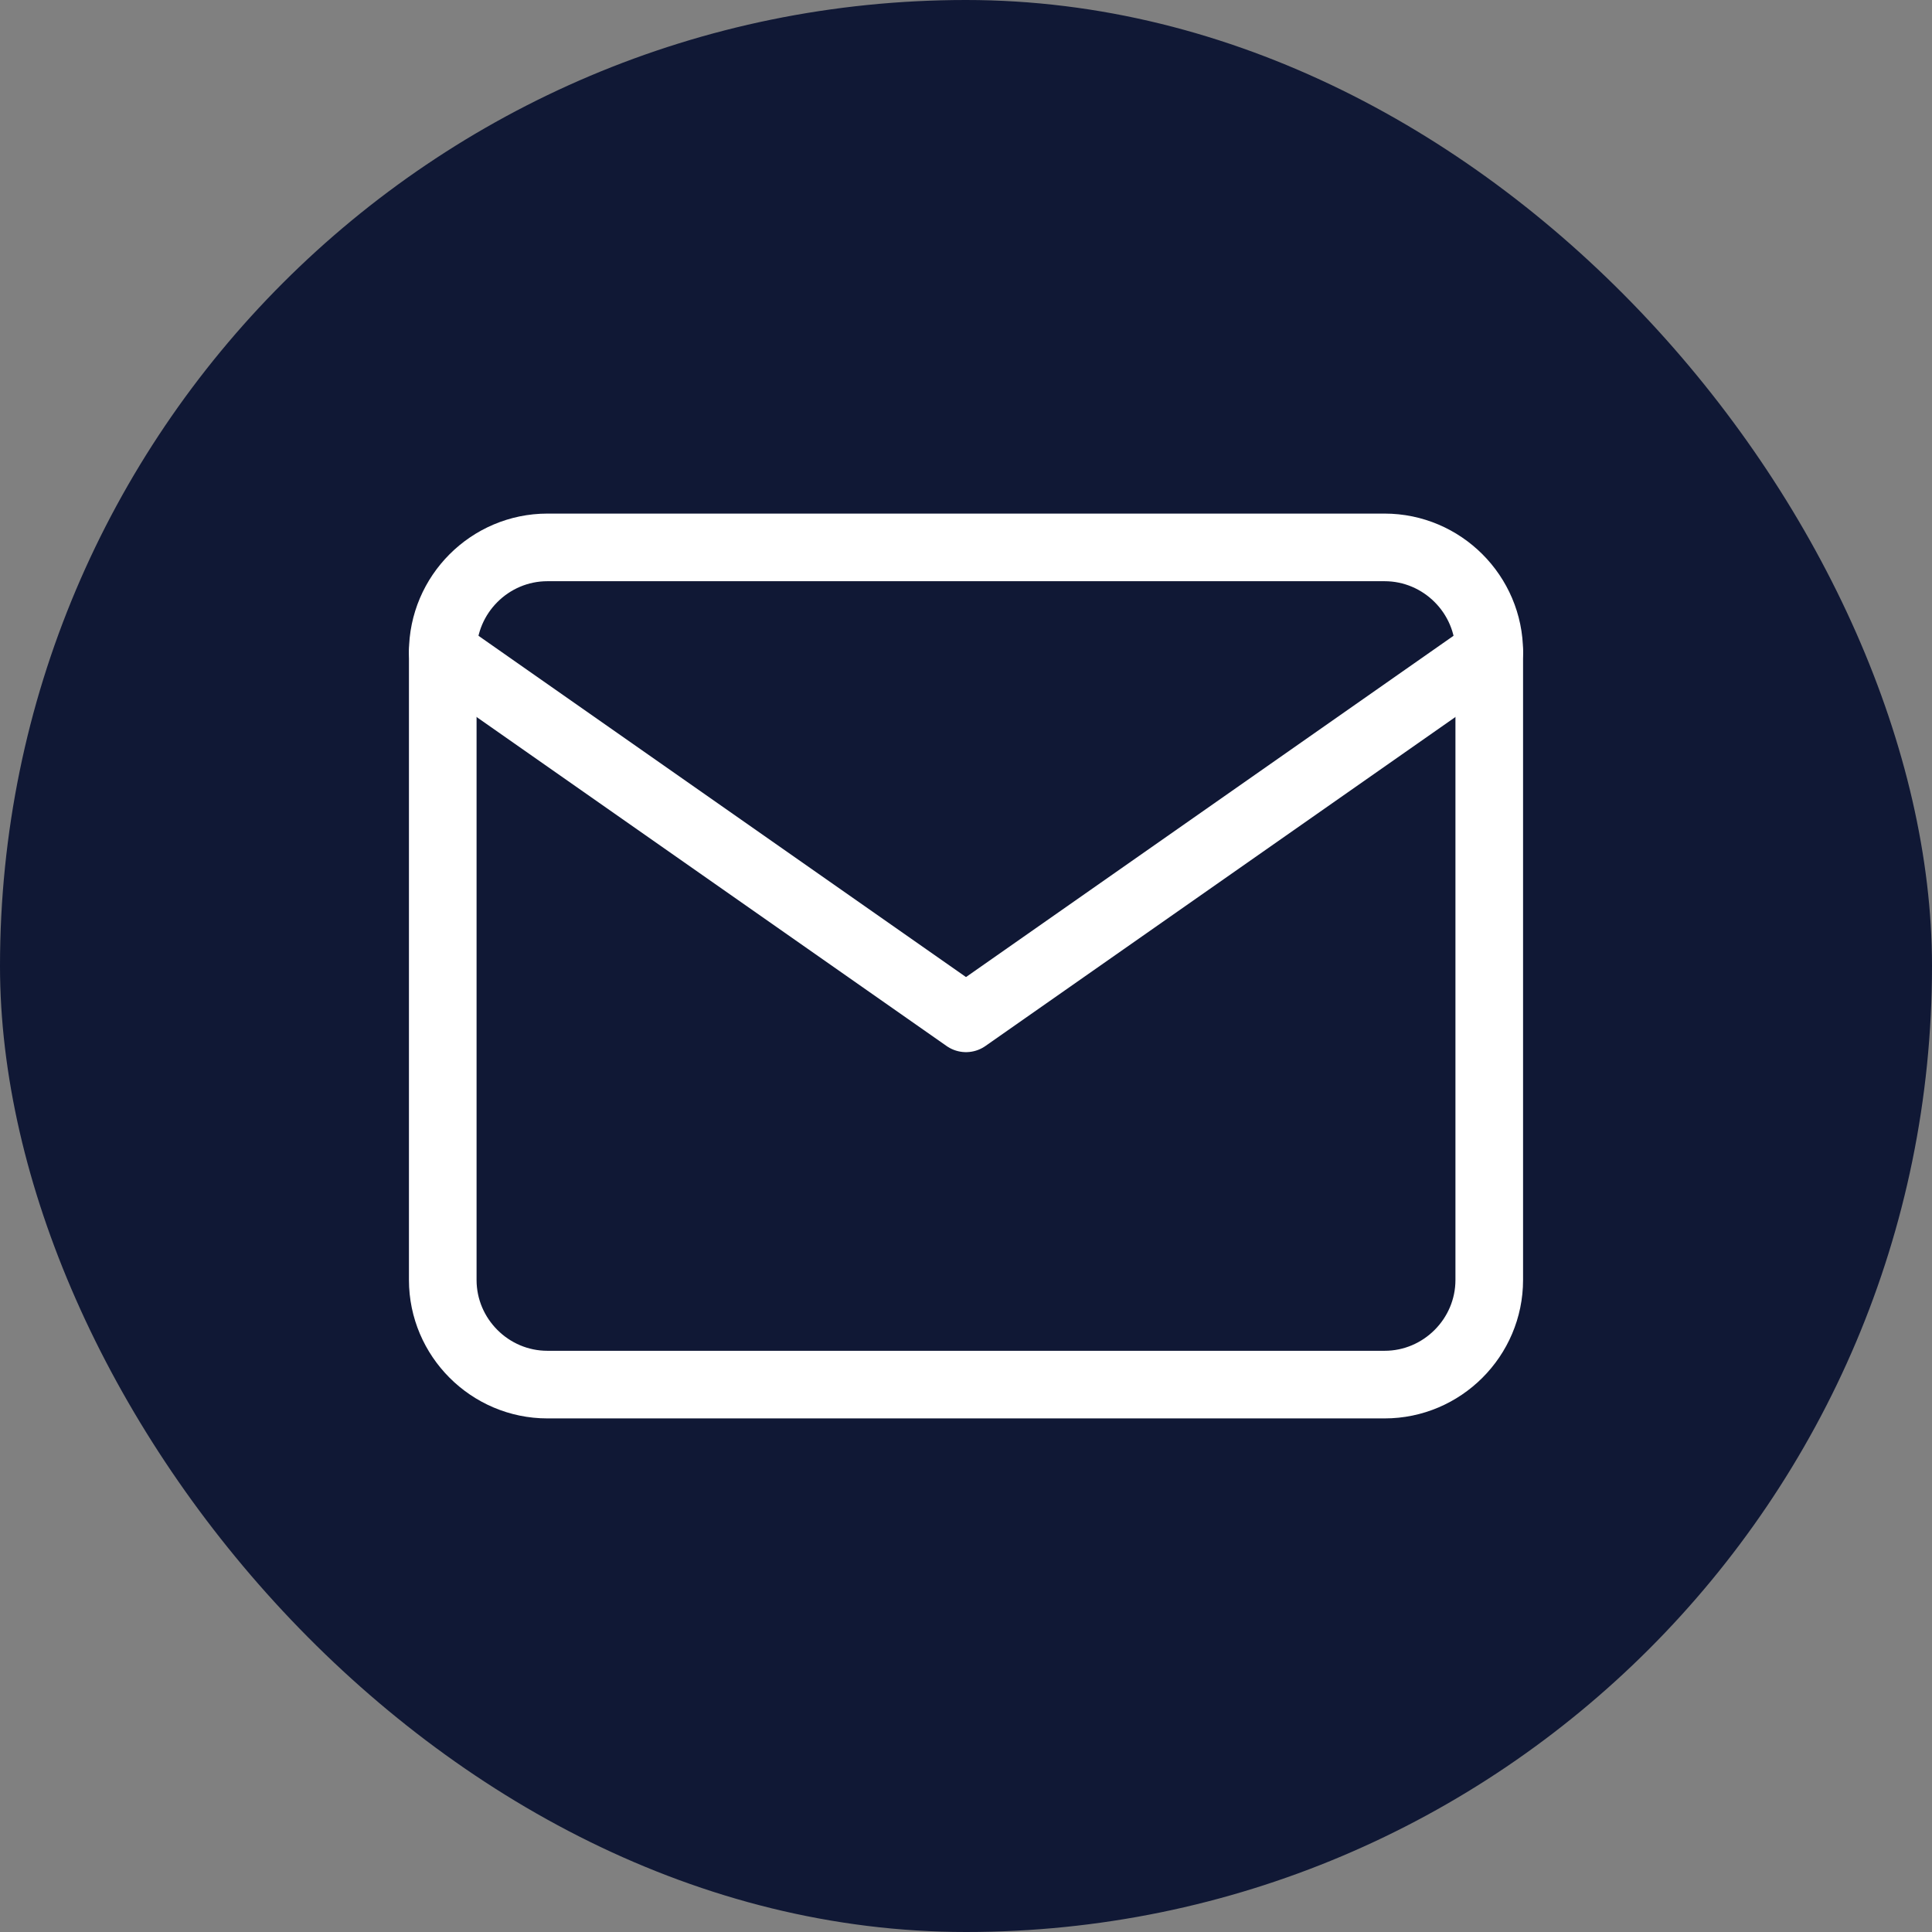 <svg width="200" height="200" viewBox="0 0 200 200" fill="none" xmlns="http://www.w3.org/2000/svg">
<rect x="0" y="0" width="200" height="200" fill="#808080" stroke="none"/>
<rect width="200" height="200" rx="100" fill="#101835"/>
<path d="M56.667 56.667H143.334C149.292 56.667 154.167 61.542 154.167 67.5V132.5C154.167 138.458 149.292 143.333 143.334 143.333H56.667C50.709 143.333 45.834 138.458 45.834 132.5V67.5C45.834 61.542 50.709 56.667 56.667 56.667Z" stroke="white" stroke-width="7" stroke-linecap="round" stroke-linejoin="round"/>
<path d="M154.167 67.5L100 105.417L45.834 67.5" stroke="white" stroke-width="7" stroke-linecap="round" stroke-linejoin="round"/>
</svg>
